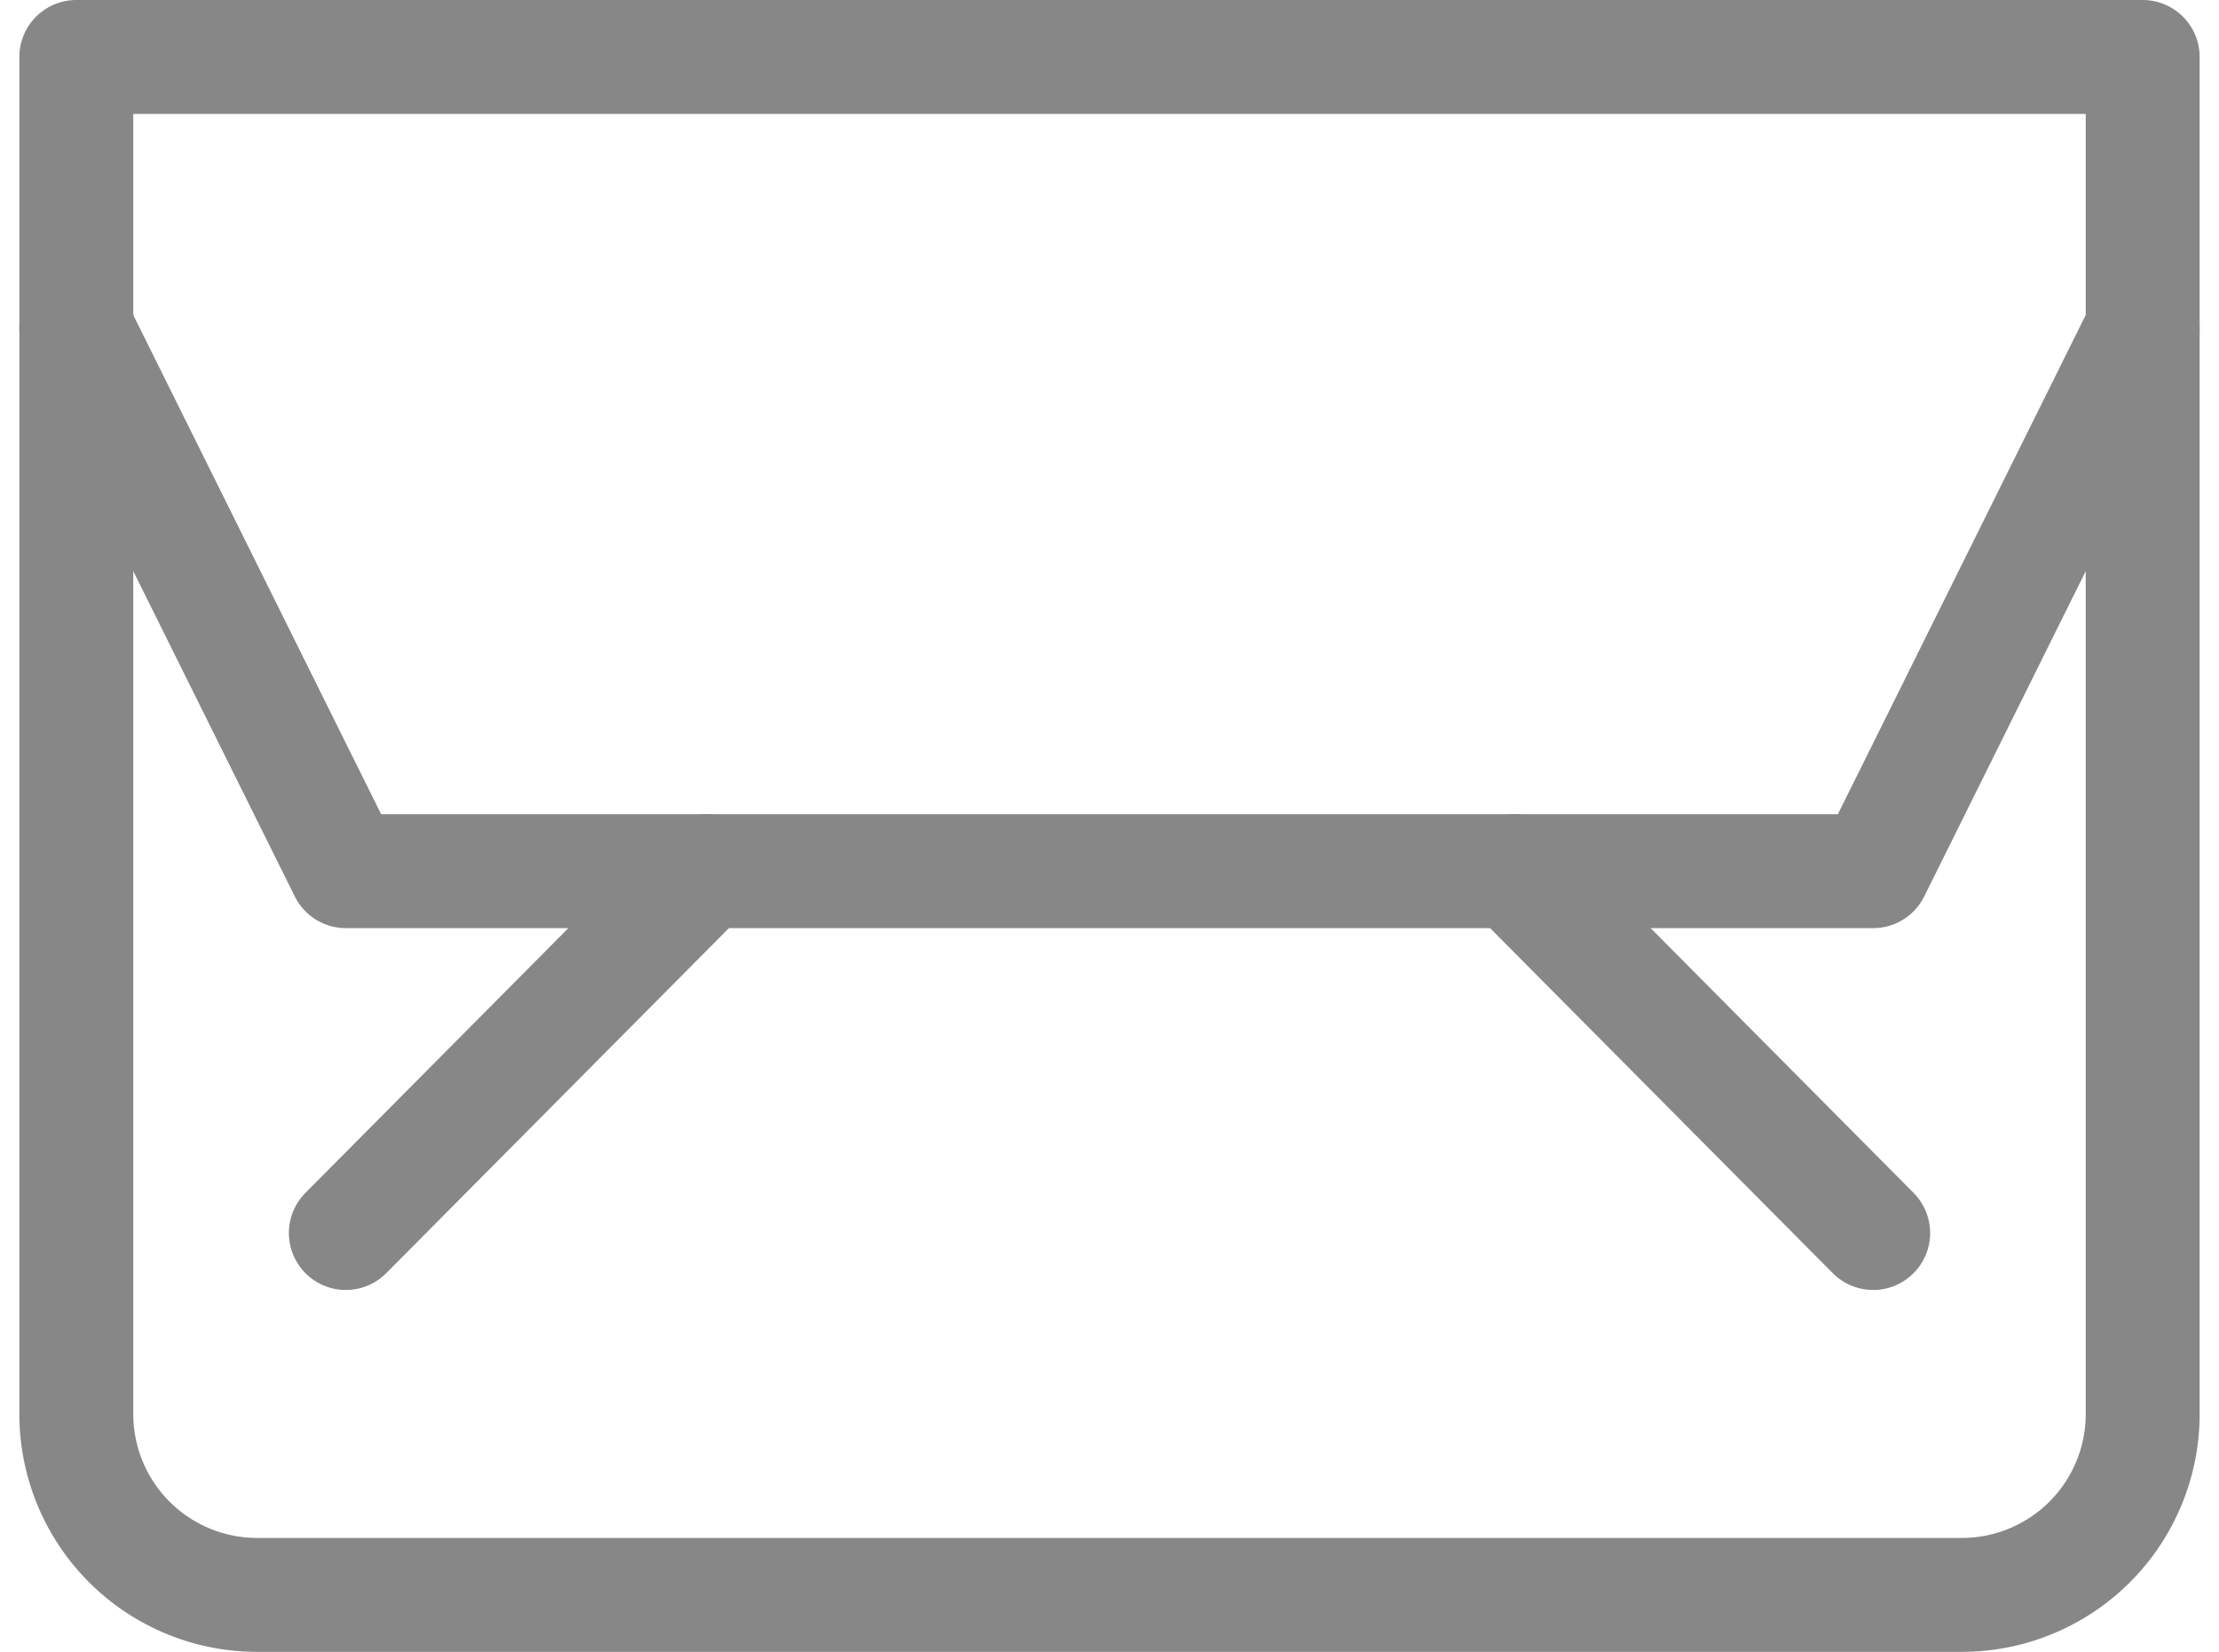 <svg xmlns="http://www.w3.org/2000/svg" width="38.961" height="29" viewBox="0 0 38.961 29">
  <g id="Group_57" data-name="Group 57" transform="translate(0.34)">
    <path id="Path_125" data-name="Path 125" d="M37.281,1V24.824A3.175,3.175,0,0,1,34.126,28H4.155A3.175,3.175,0,0,1,1,24.824V1Z" fill="none" stroke="#878787" stroke-linecap="round" stroke-linejoin="round" stroke-miterlimit="10" stroke-width="2"/>
    <path id="Path_126" data-name="Path 126" d="M1,7l4.732,9.529H32.549L37.281,7" transform="translate(0 -1.235)" fill="none" stroke="#878787" stroke-linecap="round" stroke-linejoin="round" stroke-miterlimit="10" stroke-width="2"/>
    <line id="Line_22" data-name="Line 22" y1="6.353" x2="6.31" transform="translate(5.732 15.294)" fill="none" stroke="#878787" stroke-linecap="round" stroke-linejoin="round" stroke-miterlimit="10" stroke-width="2"/>
    <line id="Line_23" data-name="Line 23" x1="6.31" y1="6.353" transform="translate(26.239 15.294)" fill="none" stroke="#878787" stroke-linecap="round" stroke-linejoin="round" stroke-miterlimit="10" stroke-width="2"/>
  </g>
</svg>

